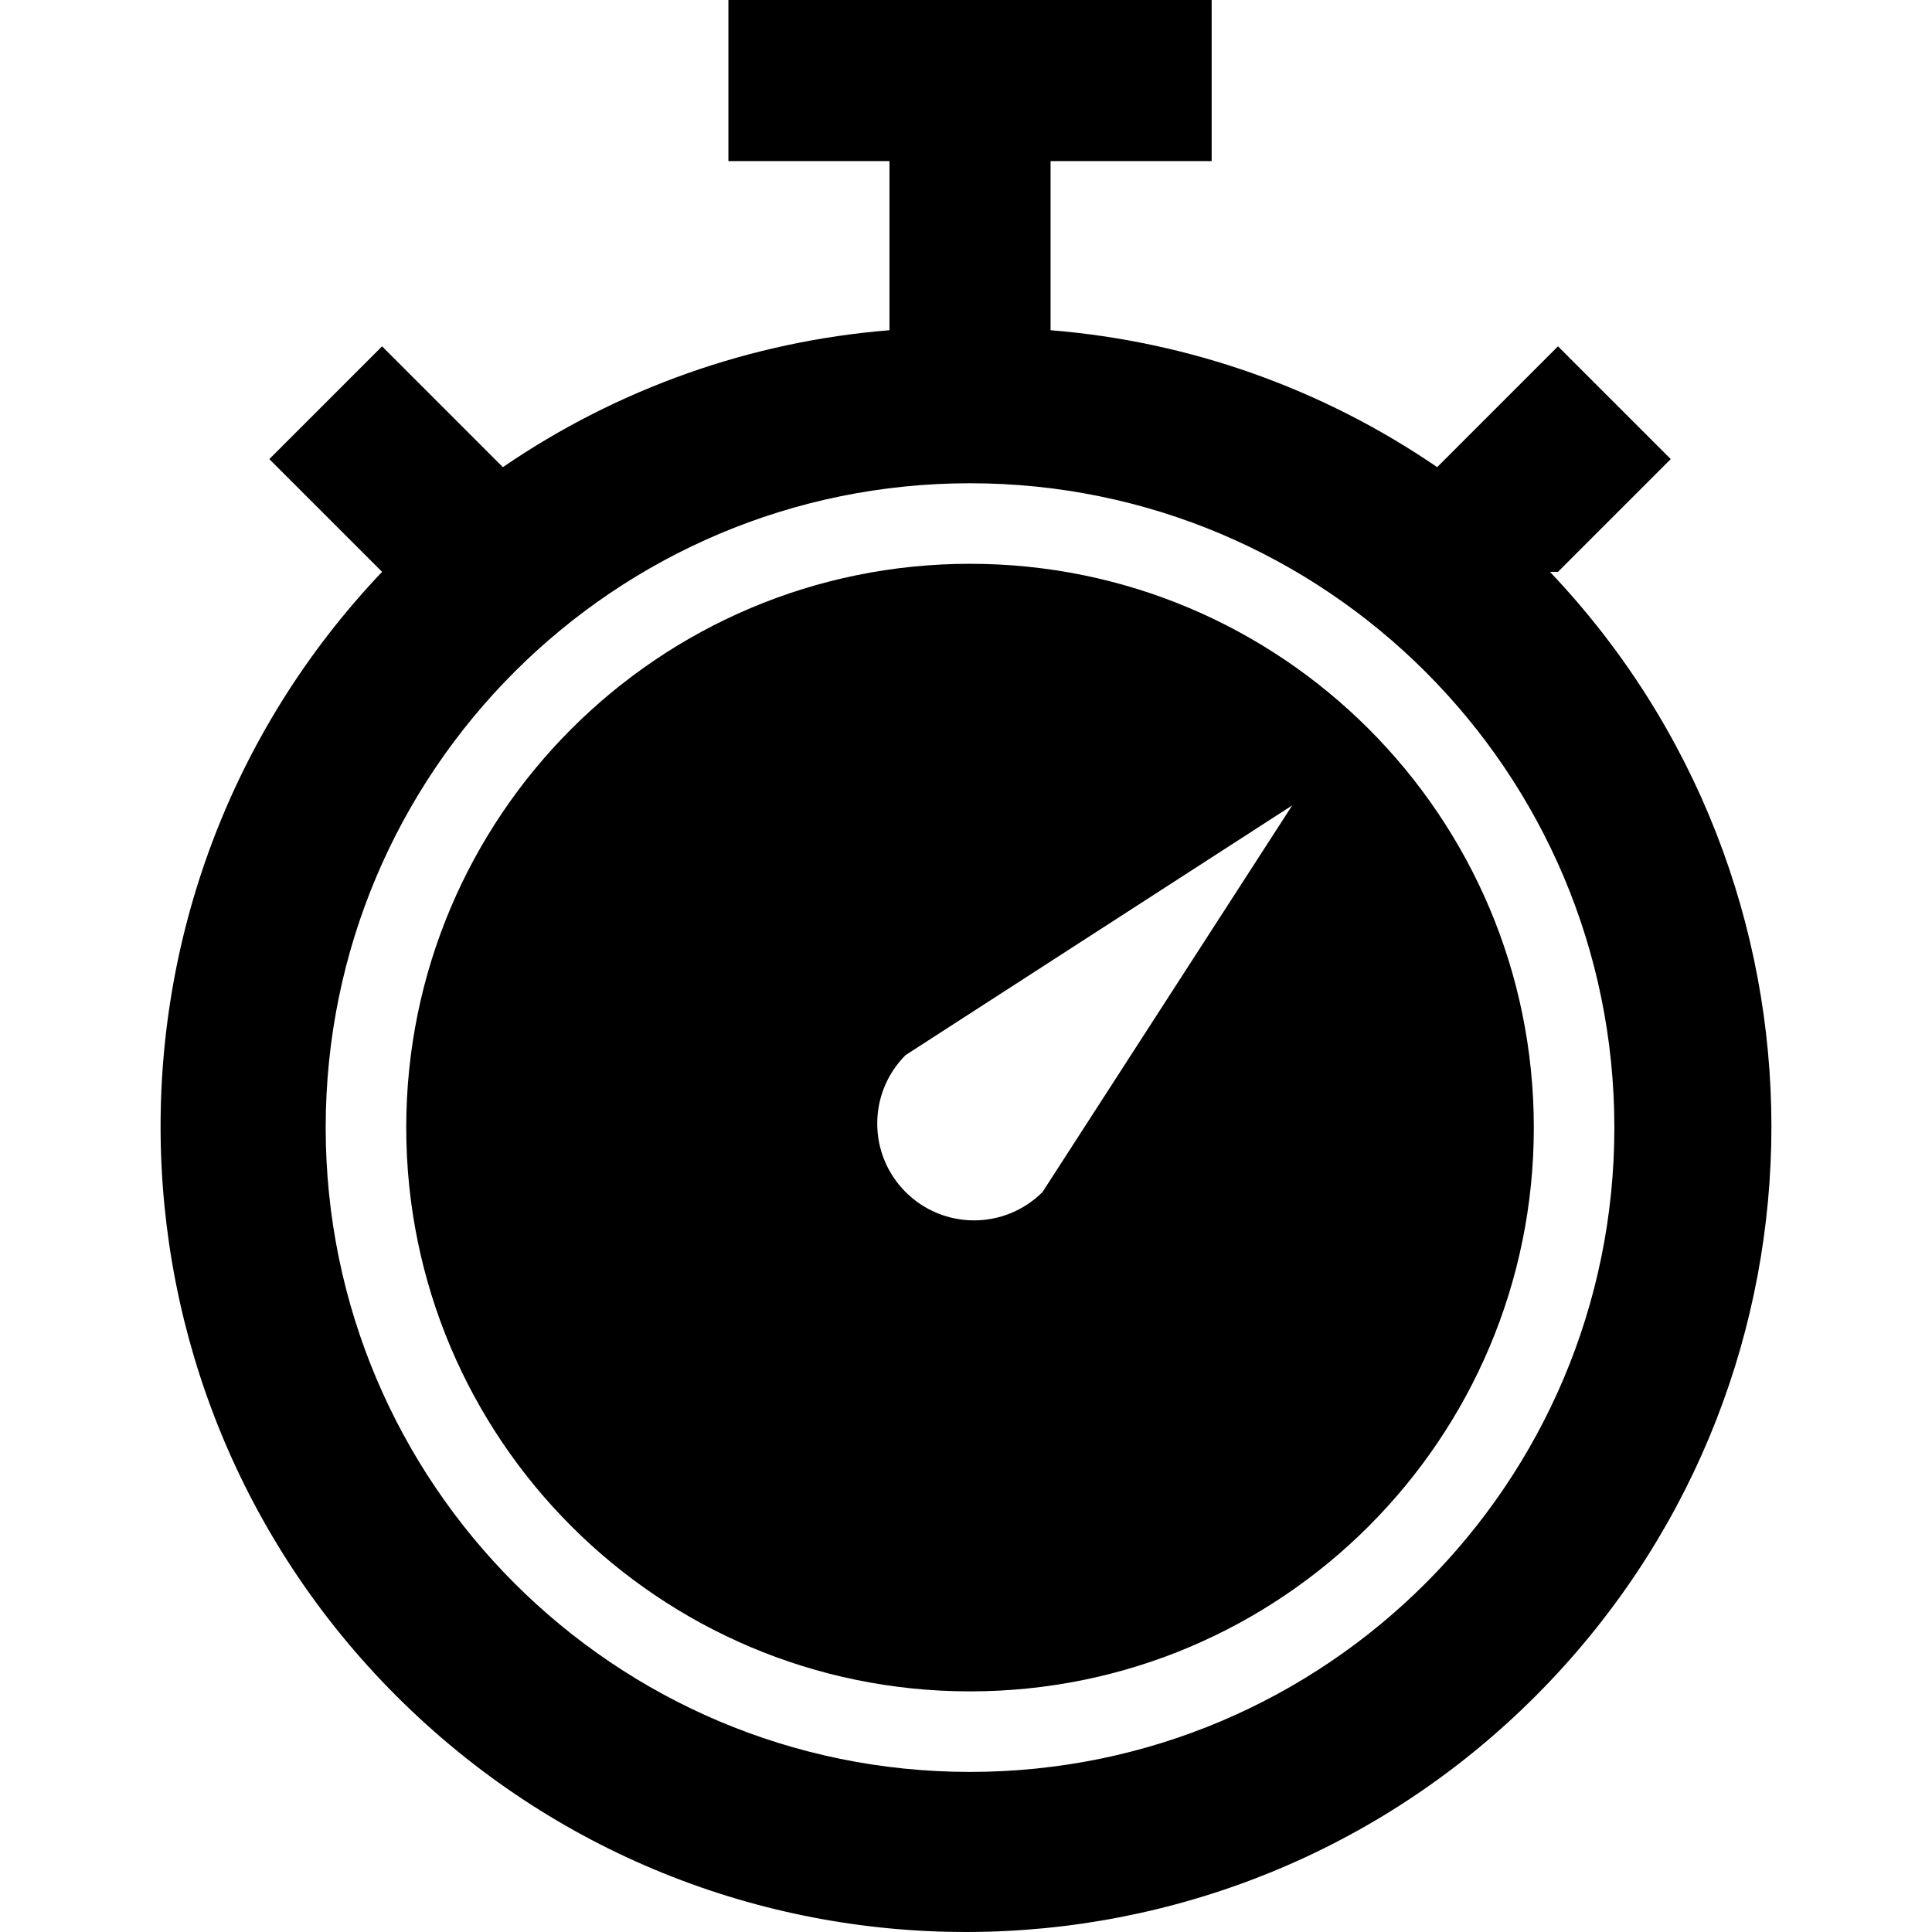 <?xml version="1.0" encoding="iso-8859-1"?>
<!-- Generator: Adobe Illustrator 19.0.0, SVG Export Plug-In . SVG Version: 6.00 Build 0)  -->
<svg version="1.1" id="Capa_1" xmlns="http://www.w3.org/2000/svg" xmlns:xlink="http://www.w3.org/1999/xlink" x="0px" y="0px"
	 viewBox="0 0 511.734 511.734" style="enable-background:new 0 0 511.734 511.734;" xml:space="preserve">
<g>
	<g>
		<g>
			<path d="M410.534,151.467h2.133l29.867-29.867l-29.867-29.867l-32,32c-30.387-20.811-65.688-33.313-102.4-36.267v-44.8h42.667V0
				h-128v42.667H235.6v44.8c-36.712,2.954-72.013,15.456-102.4,36.267l-32-32L71.334,121.6l29.867,29.867
				c-81.149,85.42-77.686,220.451,7.734,301.6s220.451,77.687,301.6-7.734C488.756,362.994,488.756,233.806,410.534,151.467z
				 M256.934,469.333c-94.257,0-170.667-76.41-170.667-170.667S162.677,128,256.934,128S427.6,204.41,427.6,298.667
				S351.19,469.333,256.934,469.333z"/>
			<path d="M256.934,149.333c-82.475,0-149.333,66.859-149.333,149.333S174.459,448,256.934,448s149.333-66.859,149.333-149.333
				S339.408,149.333,256.934,149.333z M276.134,315.733c-10.015,10.015-26.252,10.015-36.267,0s-10.015-26.252,0-36.267
				l102.4-66.133L276.134,315.733z"/>
		</g>
	</g>
</g>
<g>
</g>
<g>
</g>
<g>
</g>
<g>
</g>
<g>
</g>
<g>
</g>
<g>
</g>
<g>
</g>
<g>
</g>
<g>
</g>
<g>
</g>
<g>
</g>
<g>
</g>
<g>
</g>
<g>
</g>
</svg>
